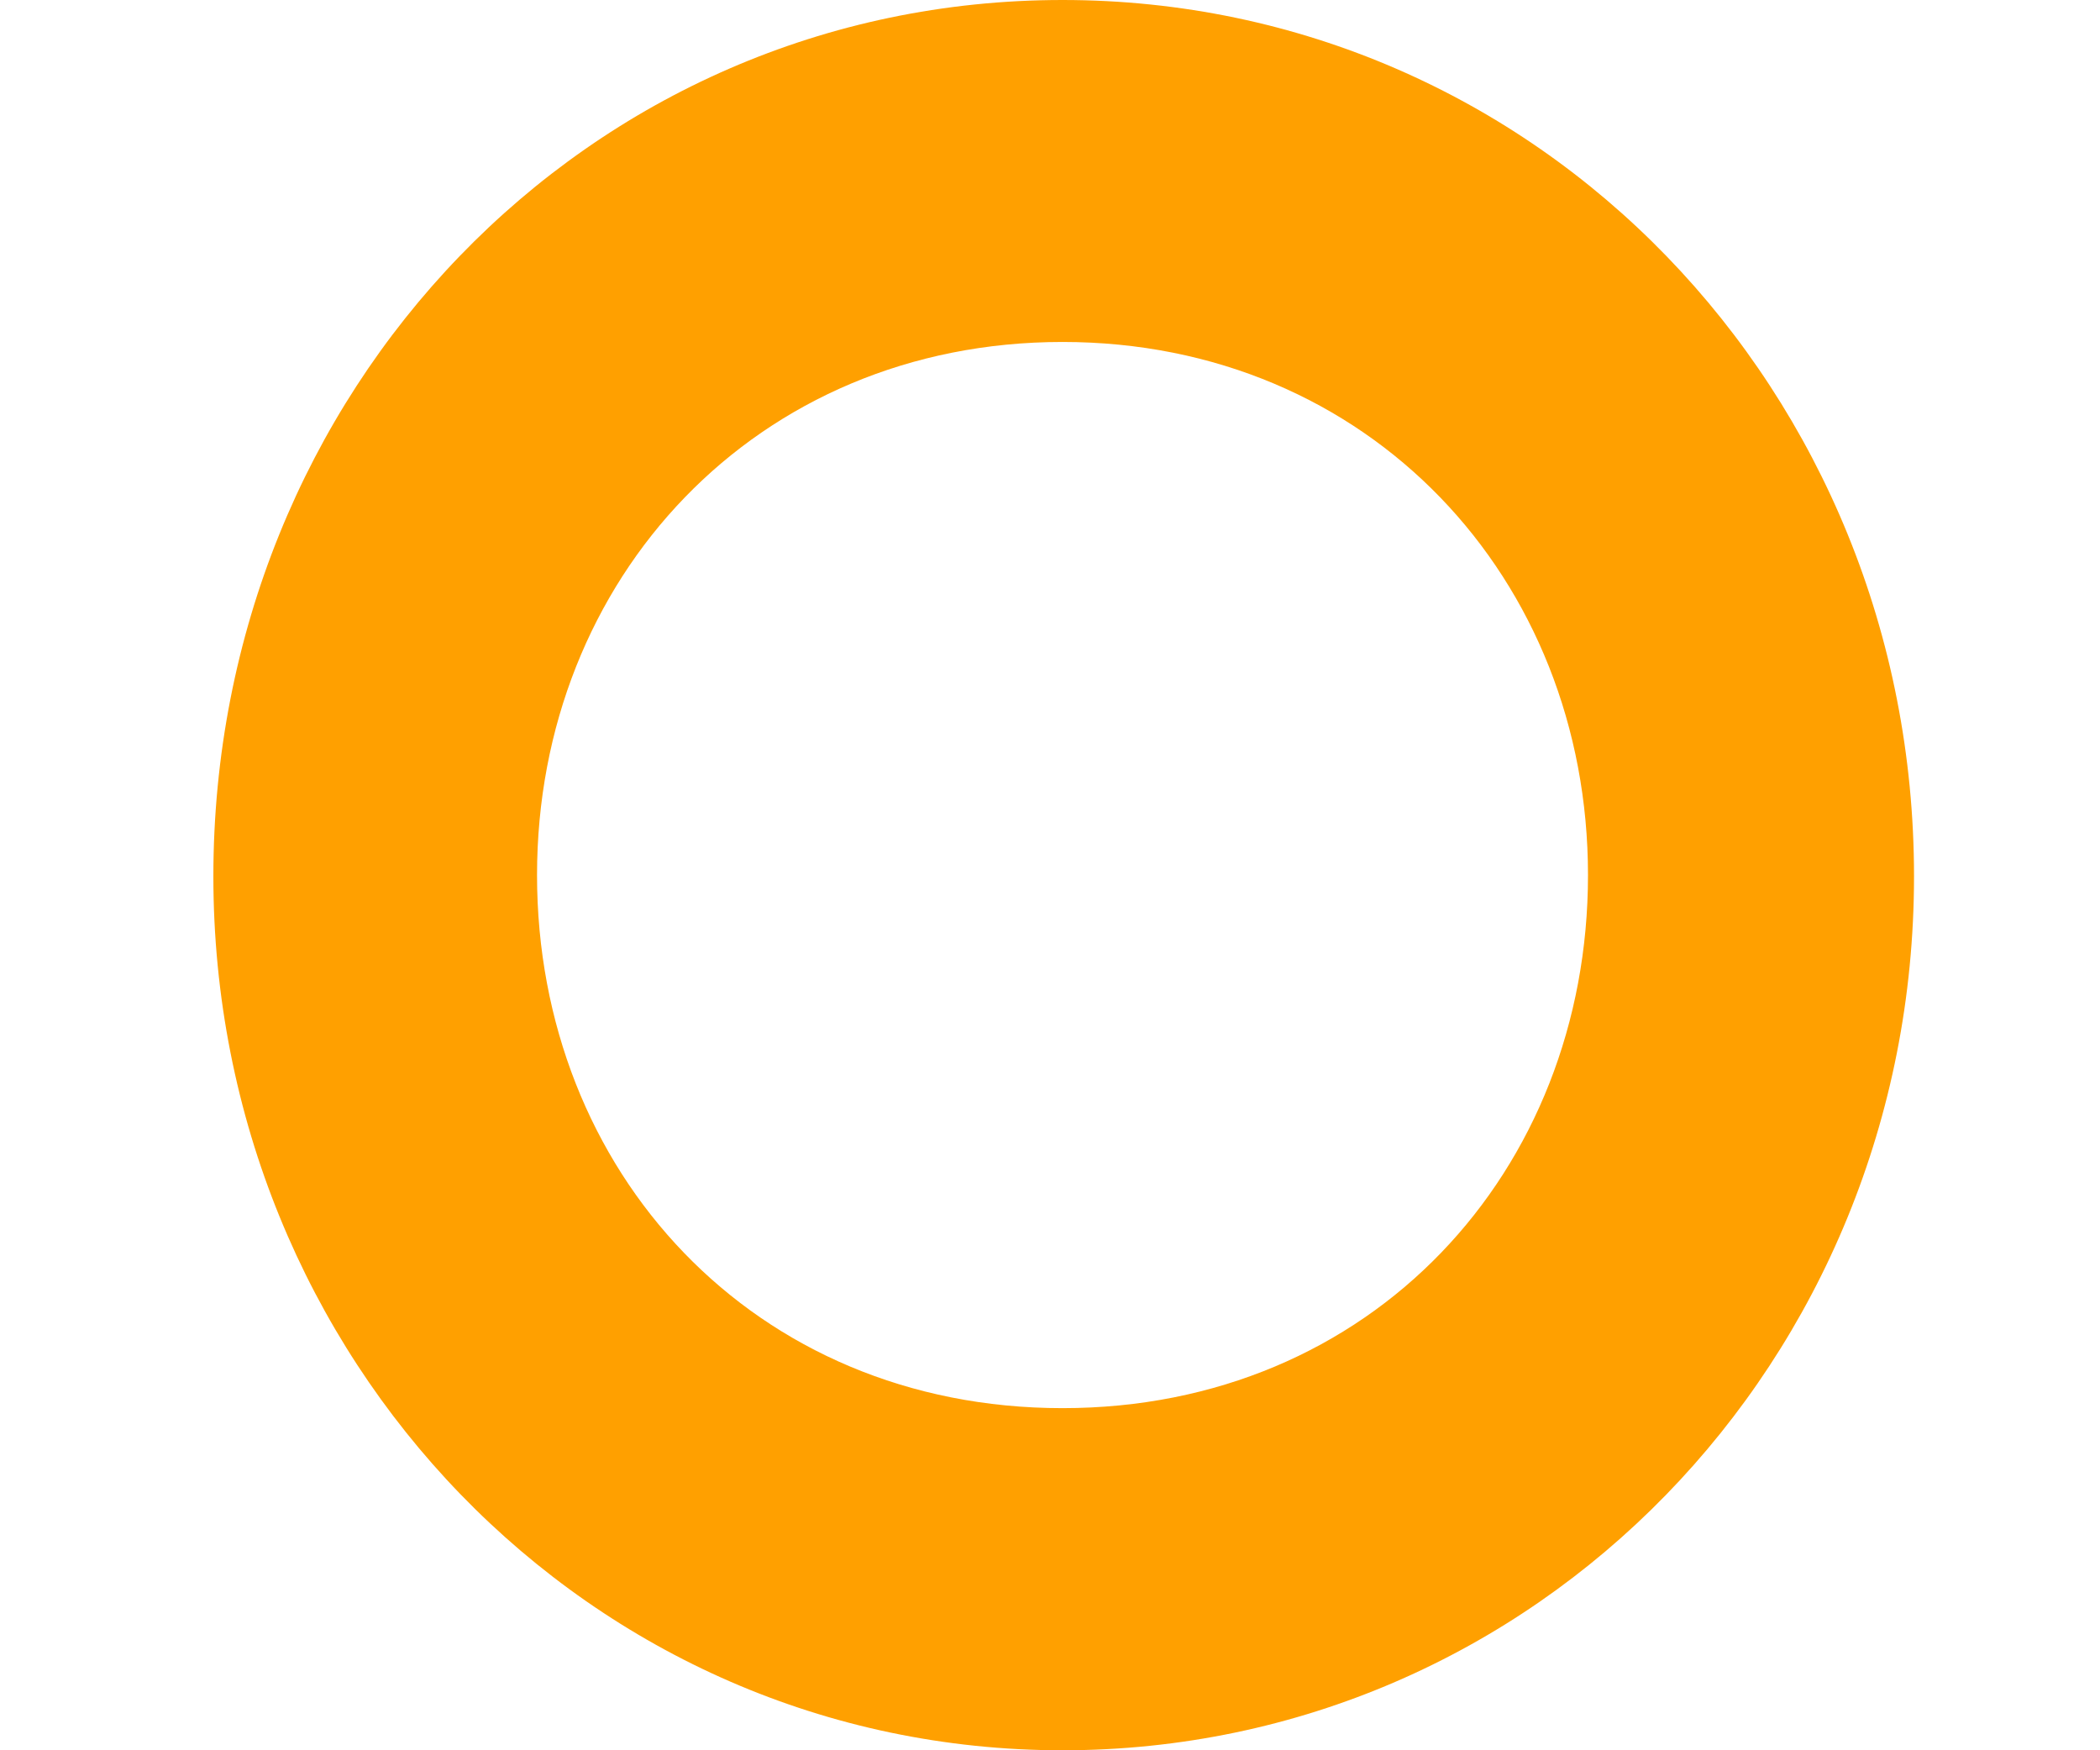 <svg width="48" height="40" viewBox="0 0 48 40" fill="none" xmlns="http://www.w3.org/2000/svg">
<path d="M4.877 20.027C4.877 8.936 13.417 0 24.286 0C35.155 0 43.749 8.94 43.749 20.027C43.749 31.114 35.098 40 24.286 40C13.474 40 4.877 31.06 4.877 20.027ZM36.297 19.998C36.297 13.222 31.289 7.815 24.286 7.815C17.284 7.815 12.275 13.222 12.275 19.998C12.275 26.774 17.227 32.181 24.286 32.181C31.346 32.181 36.297 26.774 36.297 19.998Z" fill="#FFA000"/>
</svg>
